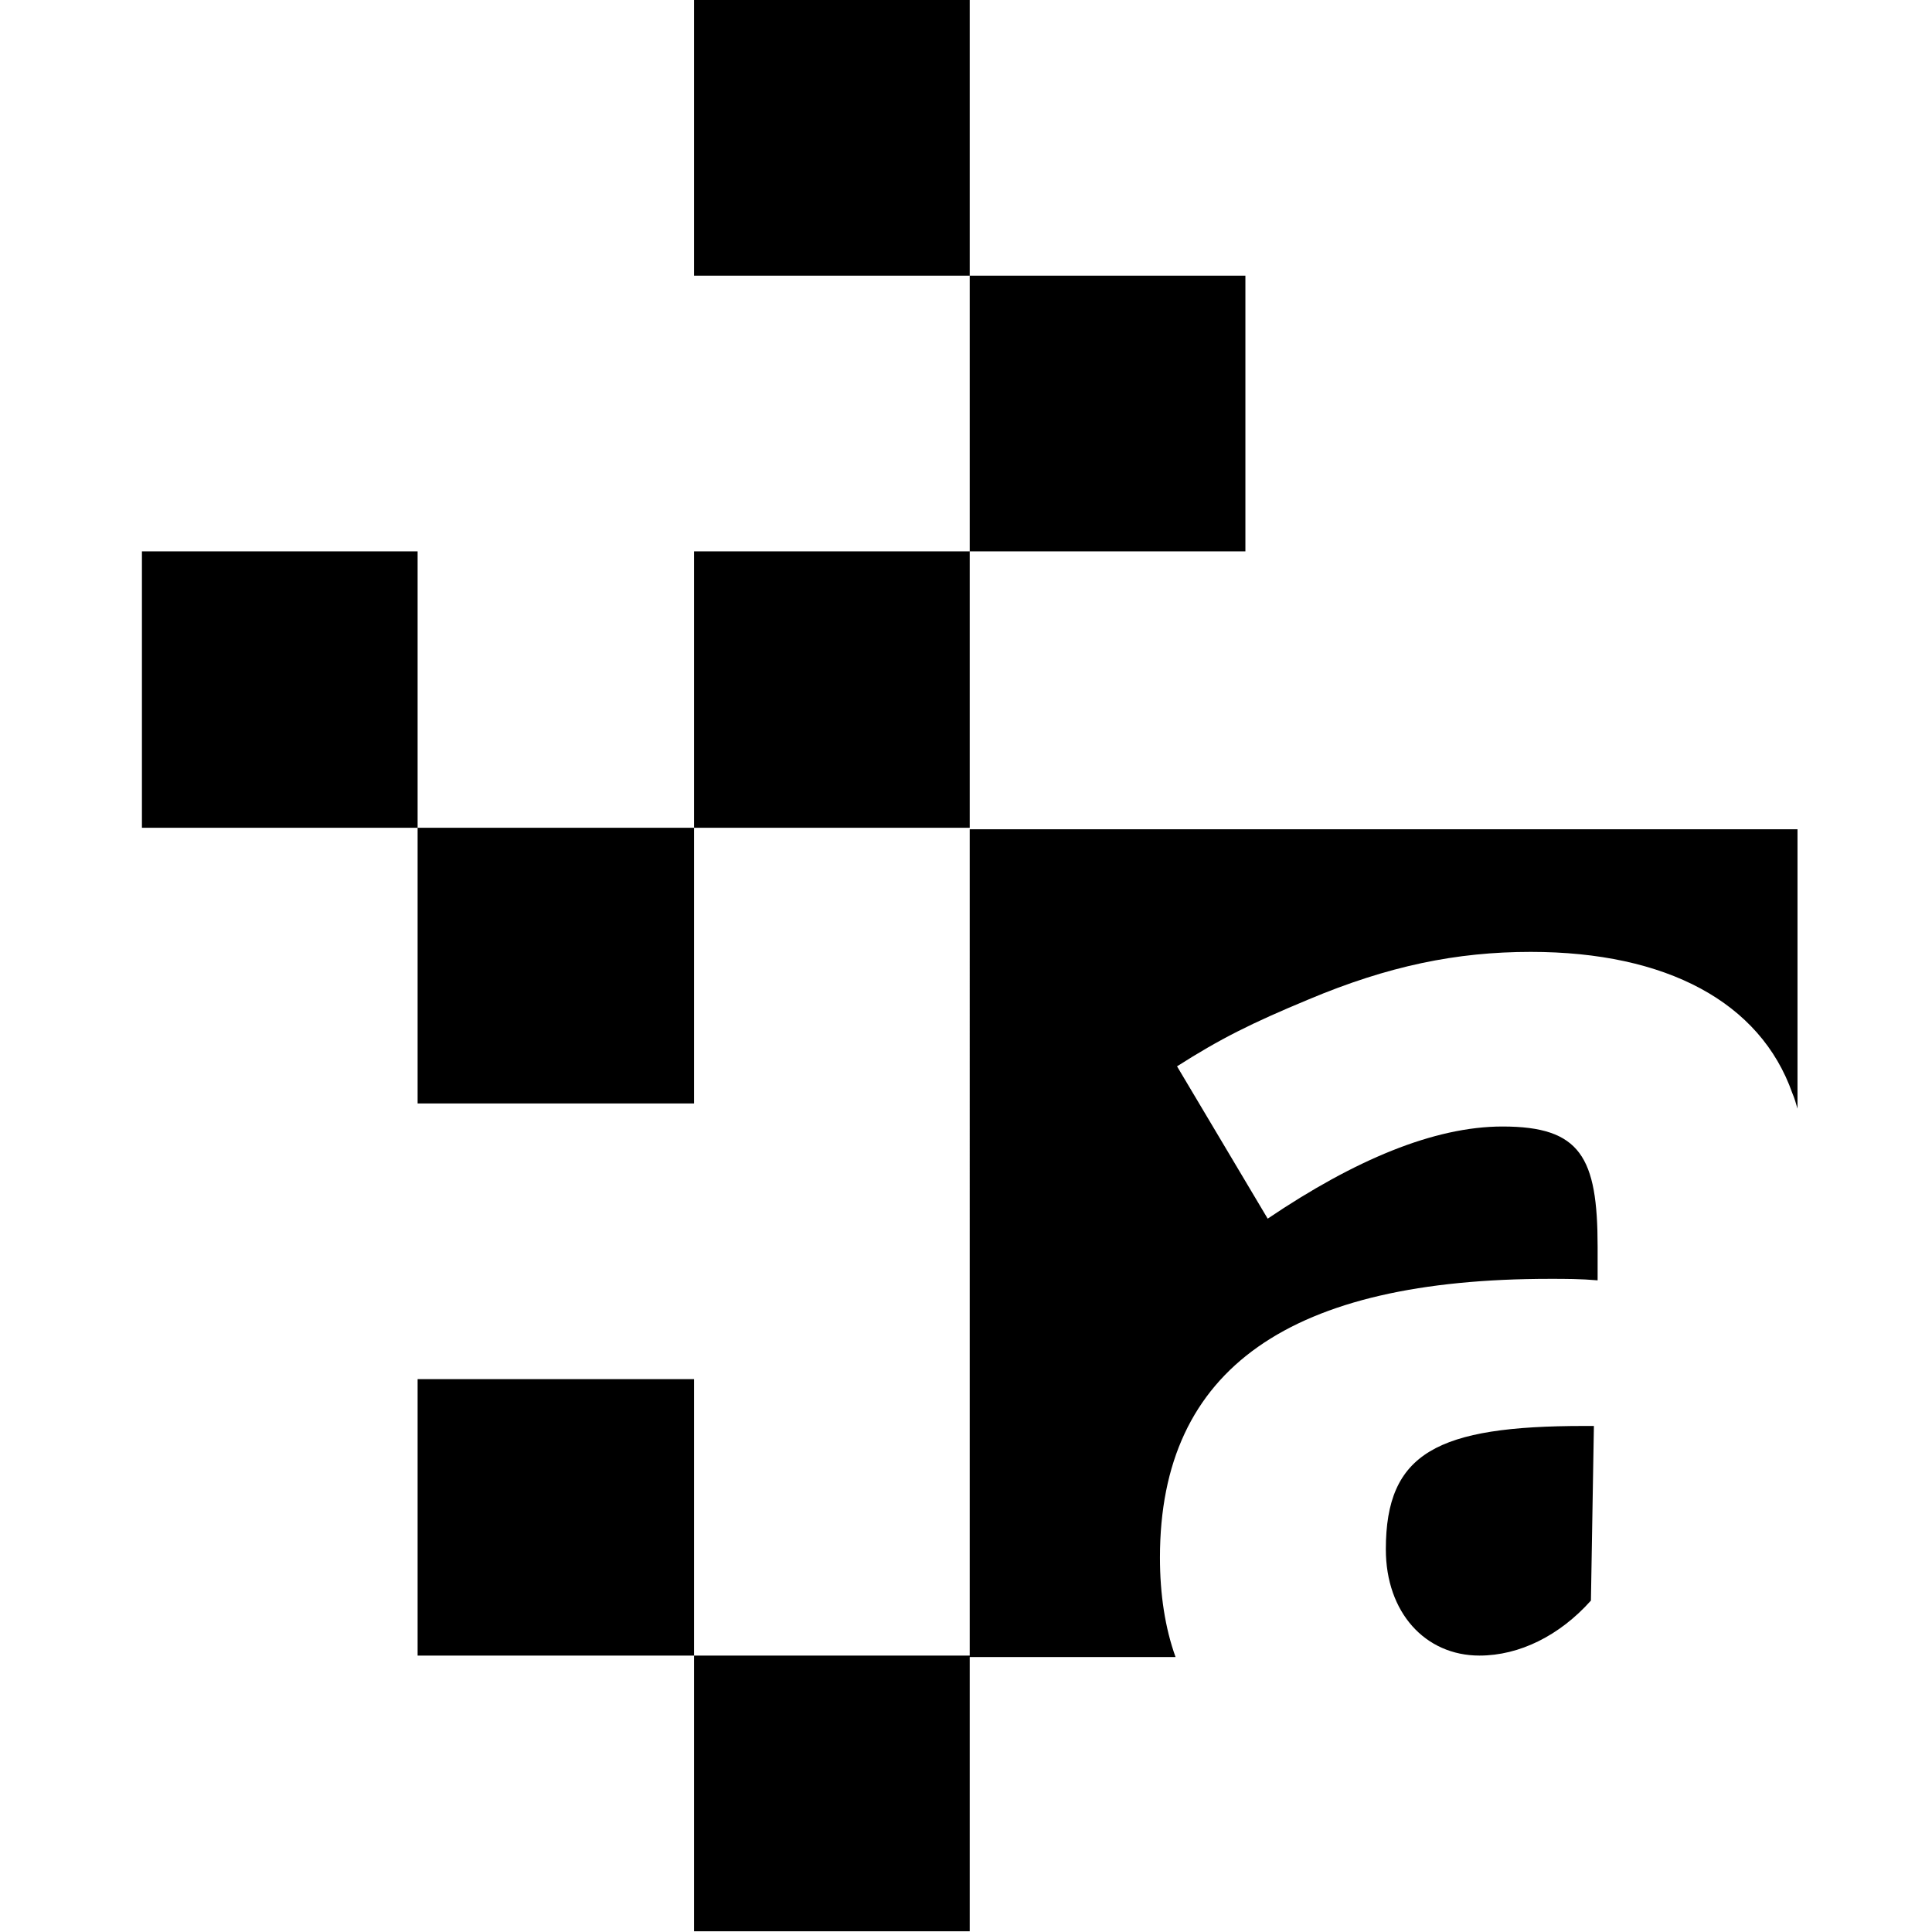 <svg xmlns="http://www.w3.org/2000/svg" viewBox="0 0 260 260"><path d="M56.2 185.6h37.2v37.2H56.2v-37.2zM93.4 74.2h37.1v37.2H93.4V74.2zM93.4 222.8h37.1v37.1H93.4v-37.1zM130.5 37.1h37.1v37.1h-37.1V37.1zM93.4 0h37.1v37.1H93.4V0zM56.2 111.4h37.2v37.1H56.2v-37.1zM19.1 74.2h37.1v37.2H19.1V74.2zM158.2 223h-27.7V111.6h111.4v37.6c-.2-.7-.4-1.4-.7-2.1-4.3-12.2-16.9-19-35.2-19-10 0-19.2 1.9-29.9 6.4-7.7 3.2-11.9 5.3-17.7 9l12.2 20.5c11.7-7.9 22.4-12.4 31.6-12.4 10.5 0 12.8 4.1 12.8 16.2v4.5c-2.3-.2-4.3-.2-6.4-.2-34.8 0-52.5 11.9-52.5 37.5 0 5 .7 9.5 2.1 13.4zm55.9-7.6l.4-23.5h-1.3c-19.8 0-26.7 3.6-26.7 16.6 0 8.5 5.3 14.3 12.6 14.3 5.4 0 10.8-2.7 15-7.4z"/></svg>